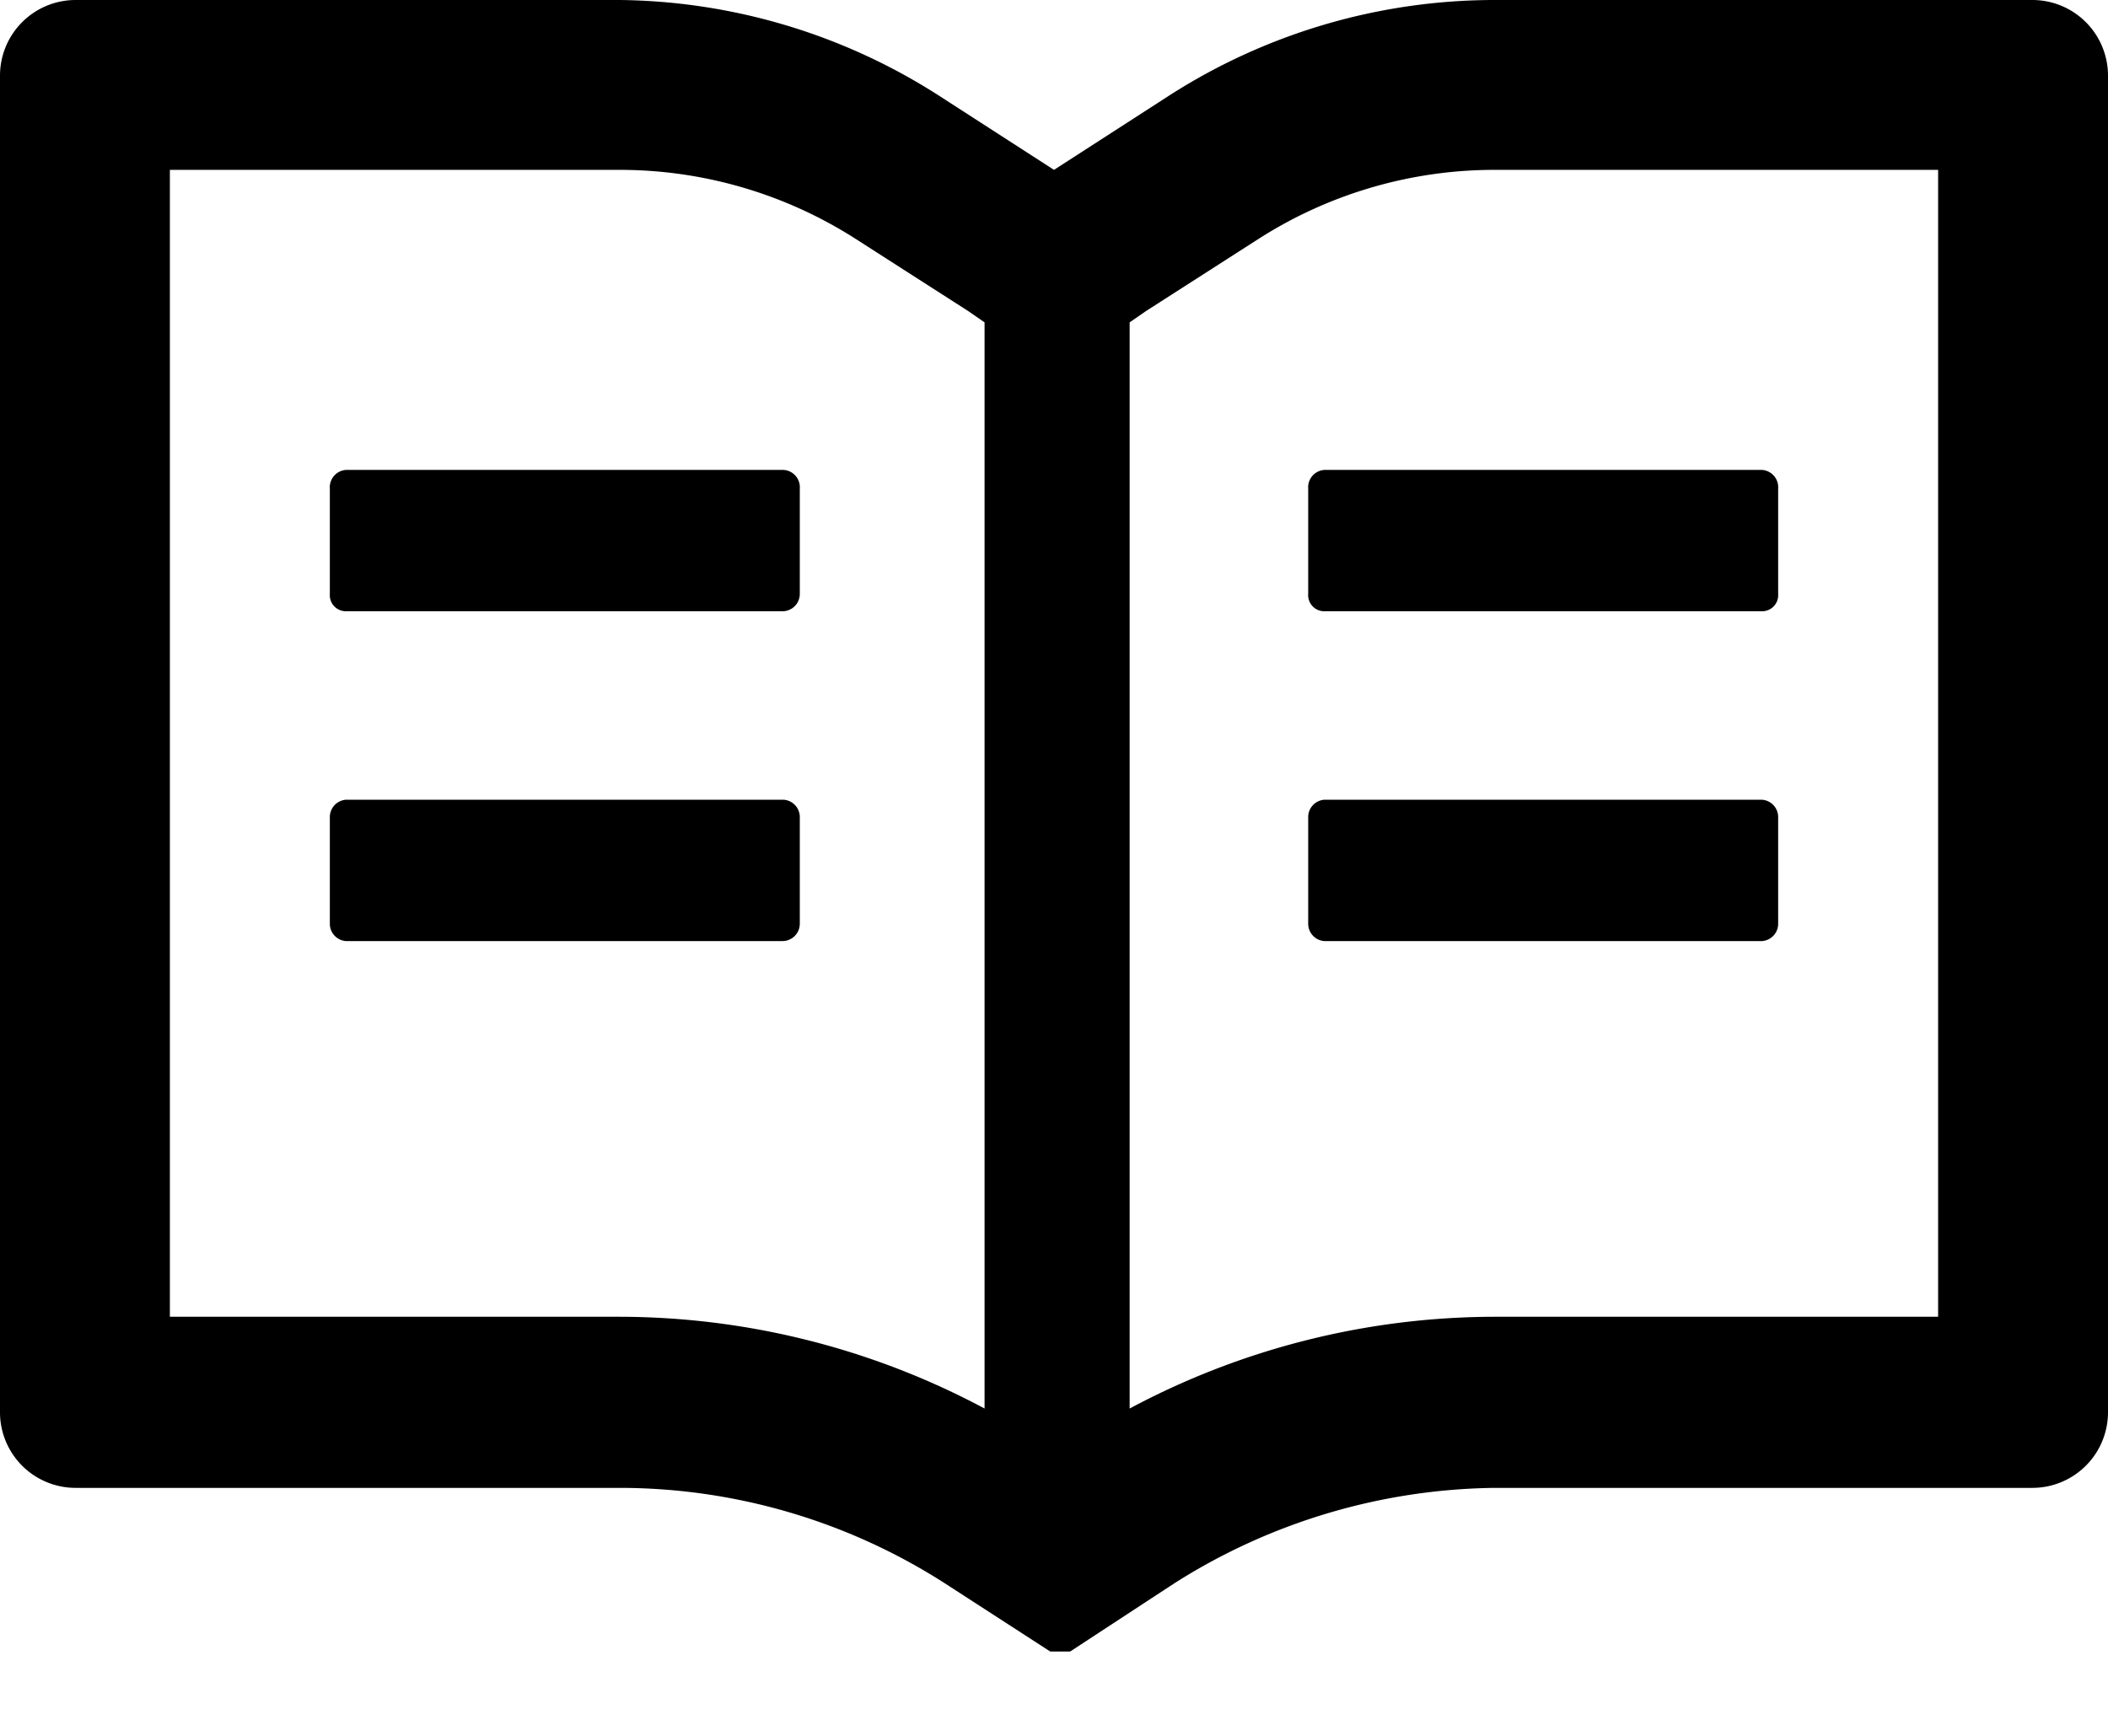 <svg id="Calque_1" data-name="Calque 1" xmlns="http://www.w3.org/2000/svg" xmlns:xlink="http://www.w3.org/1999/xlink" viewBox="0 0 17 14"><defs><style>.cls-1{fill:none;}.cls-2{clip-path:url(#clip-path);}</style><clipPath id="clip-path"><rect class="cls-1" width="17" height="14"/></clipPath></defs><g class="cls-2"><path d="M14.21,6.45H10.68a.14.14,0,0,0-.13.14v.86a.14.14,0,0,0,.13.14h3.53a.14.14,0,0,0,.13-.14V6.59a.14.14,0,0,0-.13-.14Zm-7.89,0H2.79a.14.14,0,0,0-.13.14v.86a.14.14,0,0,0,.13.14H6.31a.14.14,0,0,0,.14-.14V6.59A.14.14,0,0,0,6.32,6.45Zm4.23-2.51v.85a.13.13,0,0,0,.13.14h3.53a.13.13,0,0,0,.13-.14V3.94a.14.14,0,0,0-.13-.15H10.68A.14.14,0,0,0,10.55,3.94ZM6.32,3.79H2.79a.14.14,0,0,0-.13.15v.85a.13.13,0,0,0,.13.14H6.31a.14.14,0,0,0,.14-.14V3.94A.14.14,0,0,0,6.32,3.79Zm9.31,6.83H12.05a6.26,6.26,0,0,0-2.94.74V2.6l.13-.09.92-.59a3.53,3.53,0,0,1,1.89-.55h3.58ZM5,10.62H1.37V1.37H5a3.53,3.53,0,0,1,1.89.55l.92.59.13.09v8.76A6.26,6.26,0,0,0,5,10.62ZM16.39,0H12.05A4.86,4.86,0,0,0,9.43.77l-.93.6L7.57.77A4.86,4.86,0,0,0,5,0H.61A.61.61,0,0,0,0,.61V11.38A.61.61,0,0,0,.61,12H5a4.86,4.86,0,0,1,2.62.77l.85.55.08,0,.08,0,.84-.55A4.92,4.92,0,0,1,12.05,12h4.34a.61.61,0,0,0,.61-.61V.61A.61.61,0,0,0,16.39,0Z"/></g></svg>